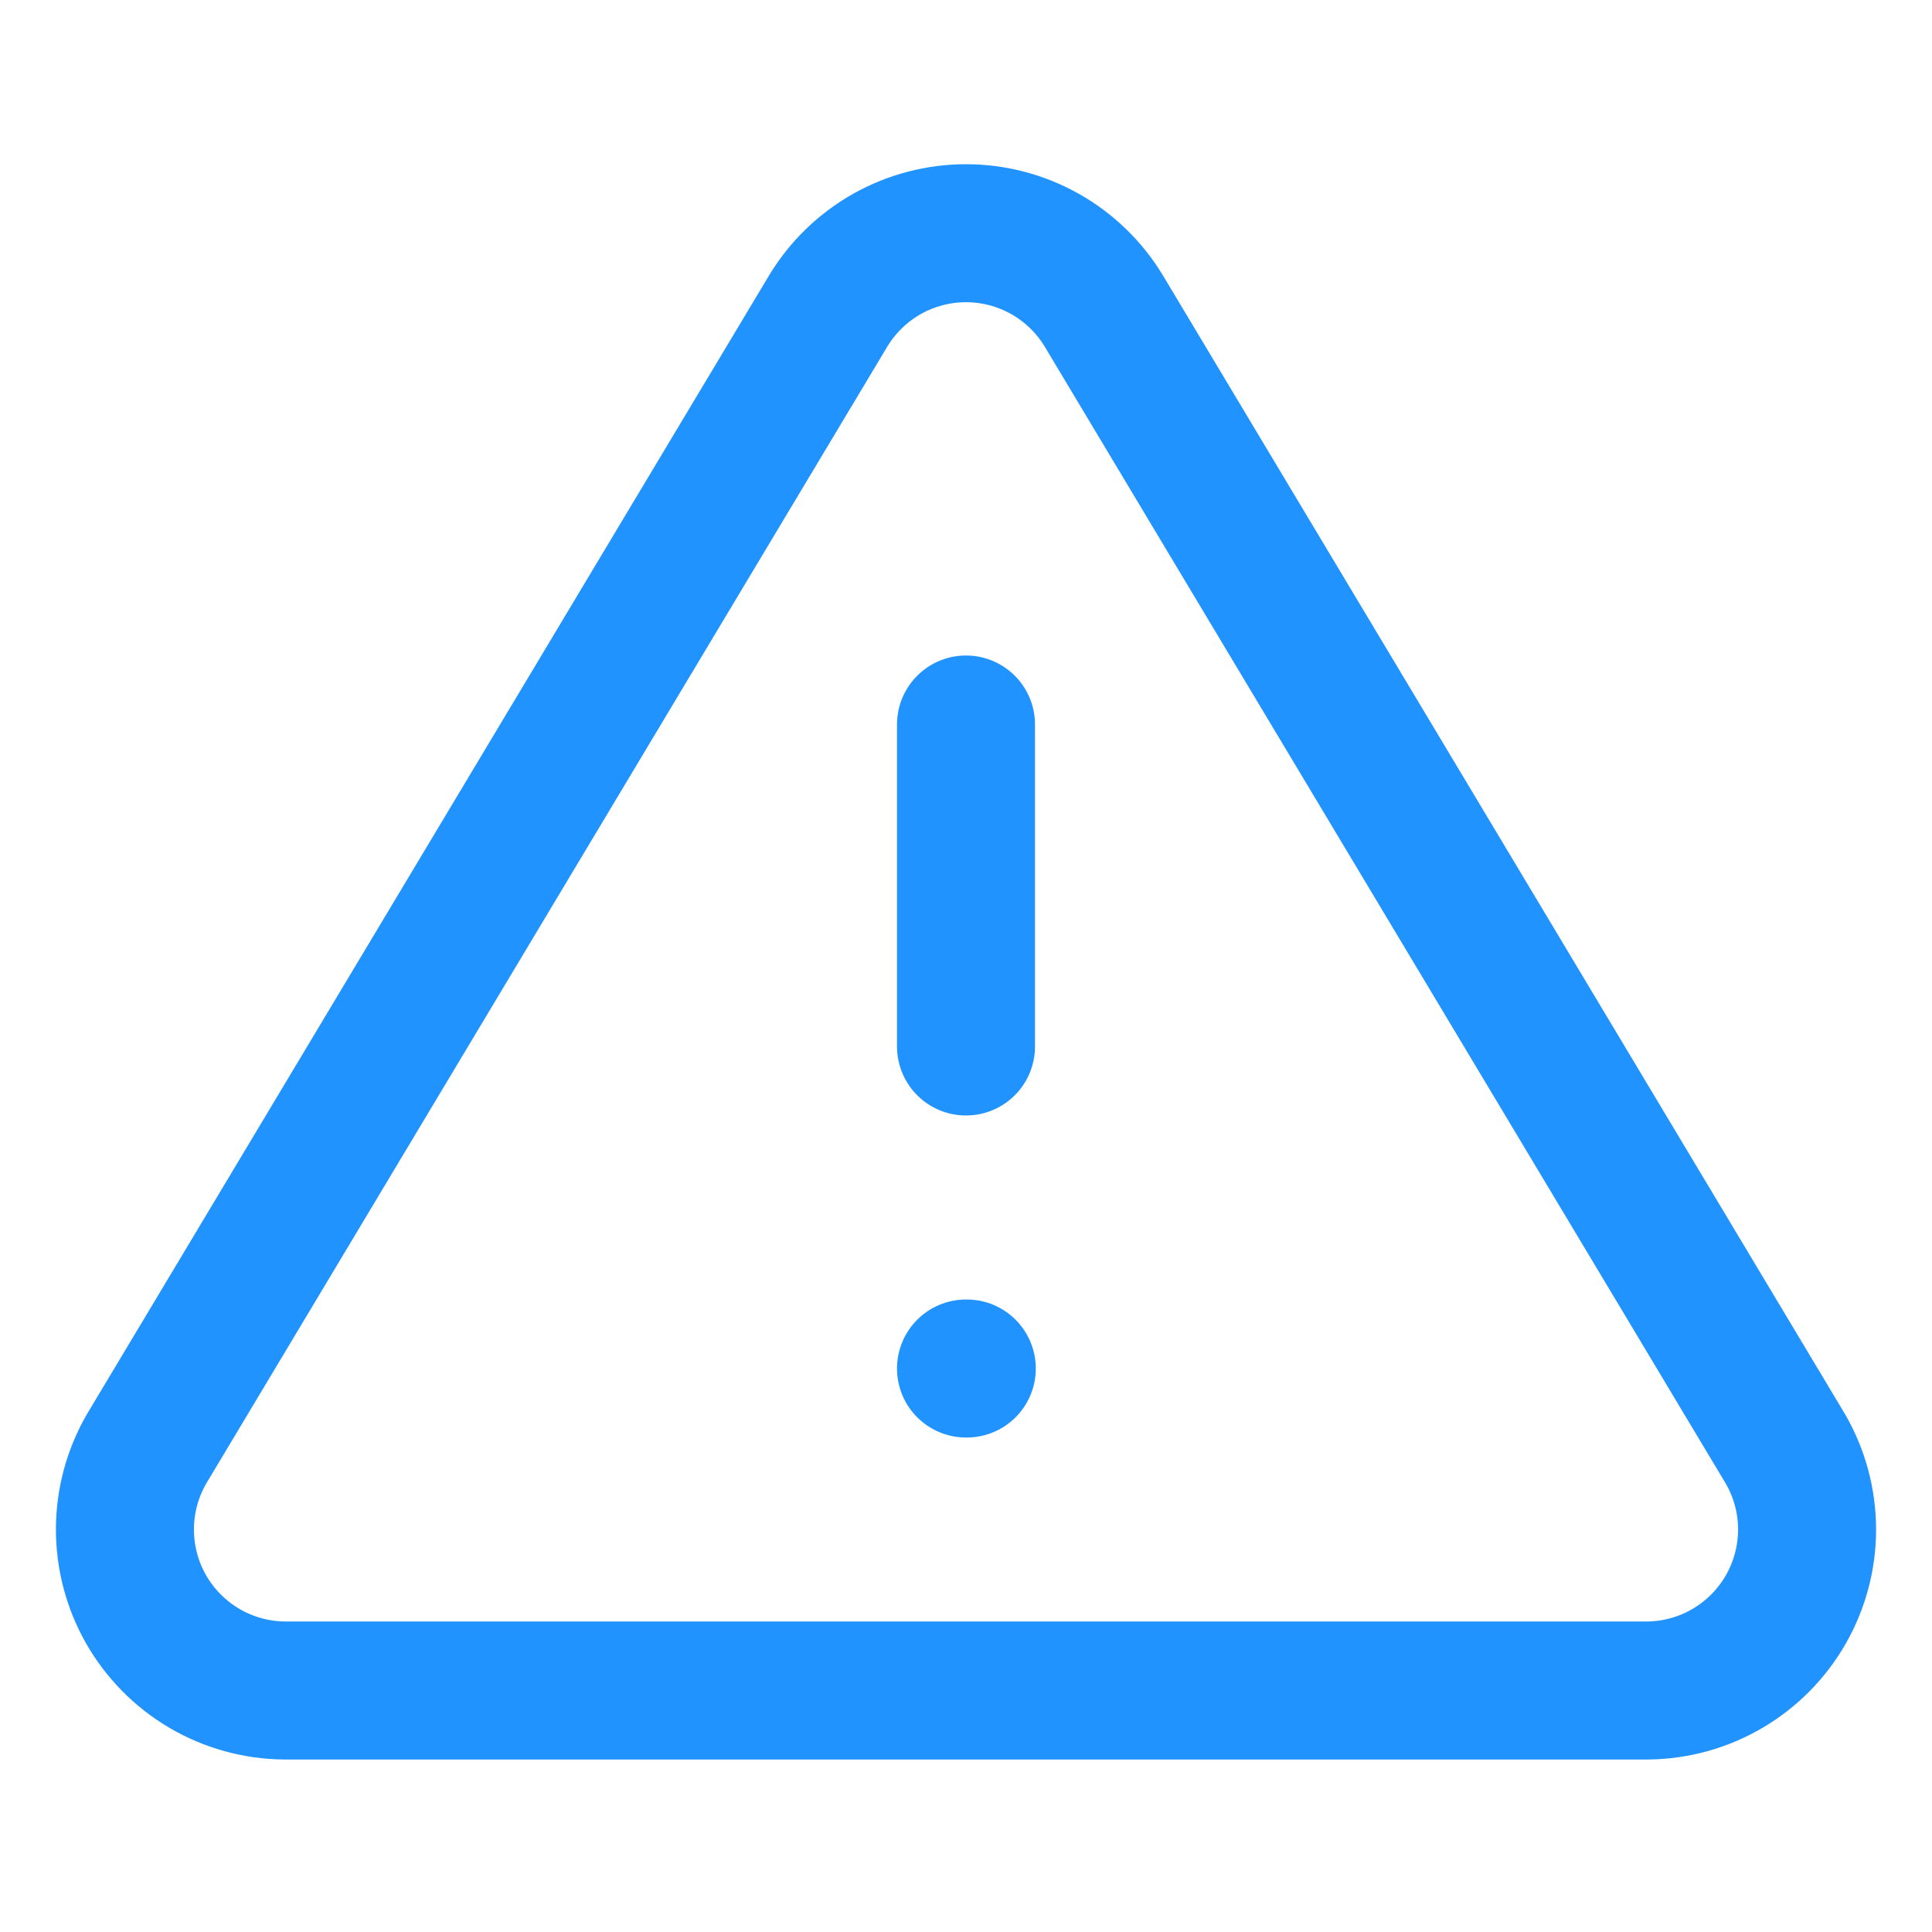 <svg width="56" height="56" viewBox="0 0 56 56" fill="none" xmlns="http://www.w3.org/2000/svg">
<path d="M24.01 9.007L4.246 42C3.839 42.706 3.623 43.506 3.621 44.321C3.619 45.135 3.83 45.937 4.233 46.645C4.637 47.352 5.219 47.942 5.921 48.356C6.623 48.769 7.422 48.991 8.236 49H47.763C48.578 48.991 49.376 48.769 50.078 48.356C50.781 47.942 51.363 47.352 51.766 46.645C52.17 45.937 52.381 45.135 52.379 44.321C52.376 43.506 52.161 42.706 51.753 42L31.99 9.007C31.574 8.321 30.988 7.754 30.289 7.36C29.59 6.967 28.802 6.76 28 6.76C27.198 6.76 26.409 6.967 25.71 7.36C25.012 7.754 24.426 8.321 24.01 9.007V9.007Z" stroke="#2193FF" stroke-width="4" stroke-linecap="round" stroke-linejoin="round"/>
<path d="M28 21V30.333" stroke="#2193FF" stroke-width="4" stroke-linecap="round" stroke-linejoin="round"/>
<path d="M28 39.667H28.023" stroke="#2193FF" stroke-width="4" stroke-linecap="round" stroke-linejoin="round"/>
</svg>
